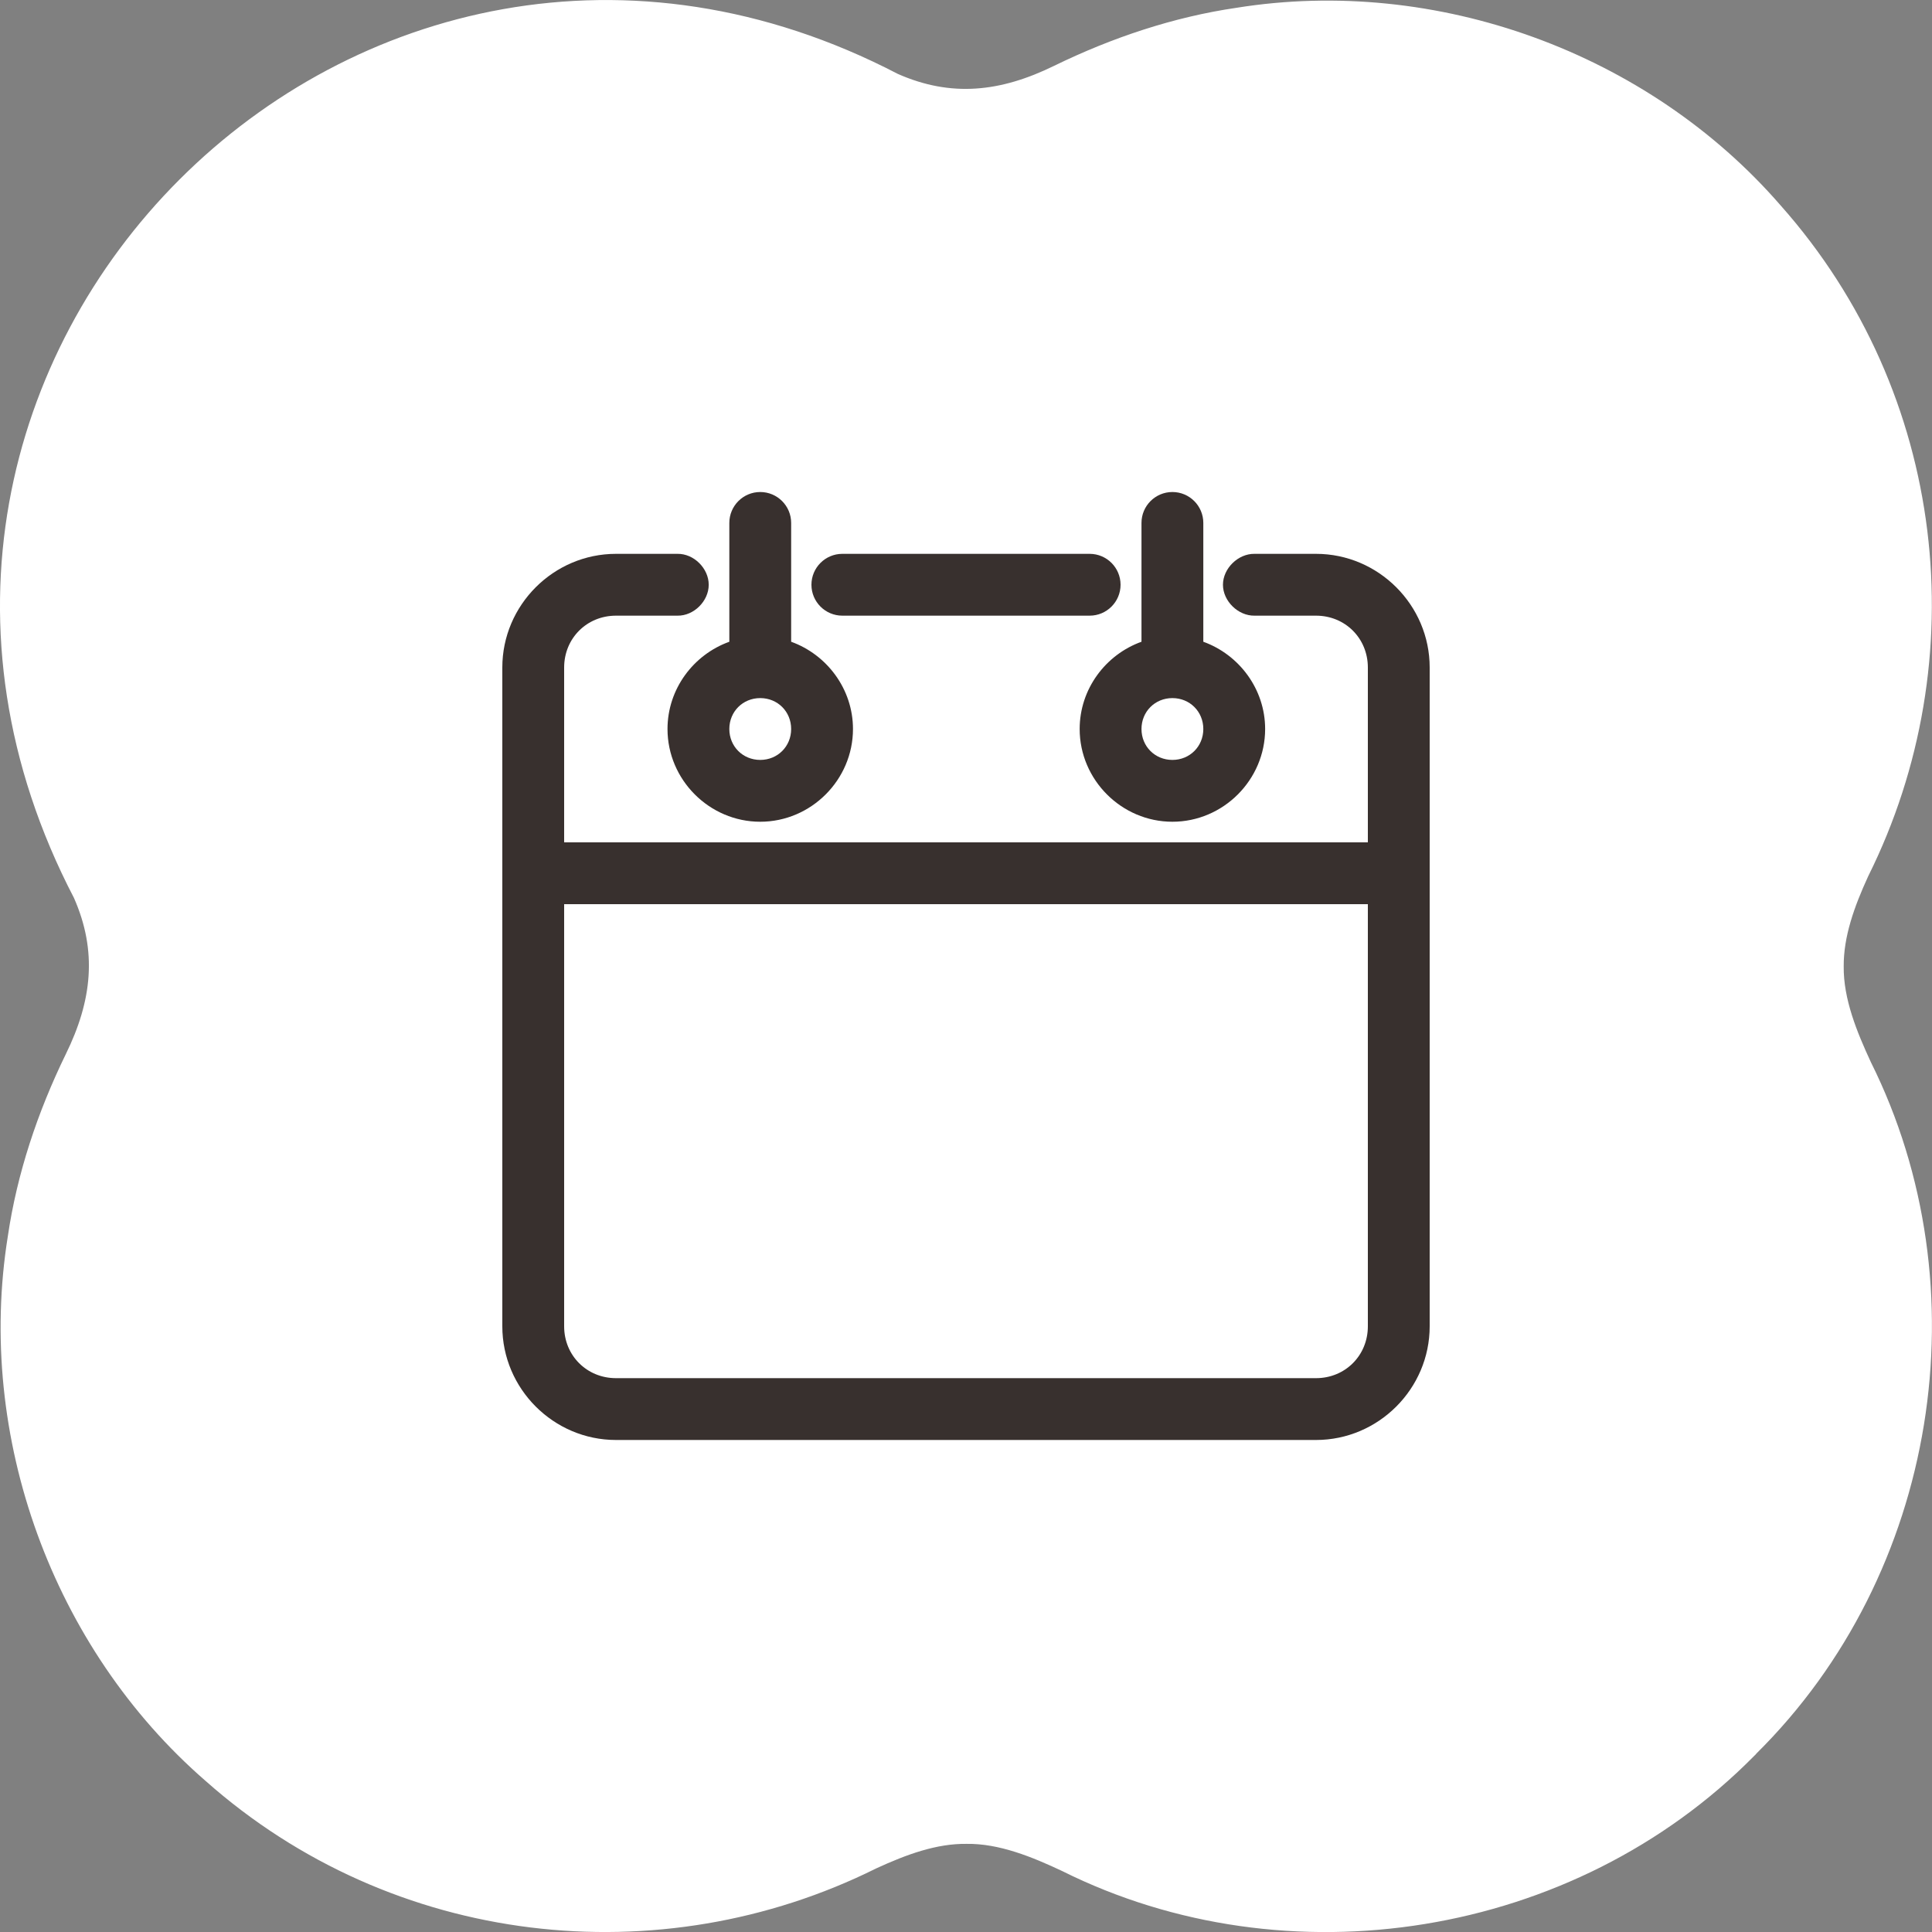 <svg width="60" height="60" viewBox="0 0 60 60" fill="none" xmlns="http://www.w3.org/2000/svg">
<rect x="0" y="0" width="60" height="60" fill="#808080" stroke="none"/>
<g clip-path="url(#clip0_6_54)">
<path d="M54.537 54.467C60.204 48.87 61.581 39.971 58.102 32.987C57.666 32.046 57.247 31.024 57.258 30.013C57.252 29.089 57.581 28.164 58.021 27.207C61.355 20.507 60.479 12.216 55.301 6.382C51.177 1.629 44.606 -0.753 38.401 0.242C36.45 0.527 34.535 1.167 32.739 2.043C31.073 2.86 29.54 3.027 27.884 2.296C11.2 -6.388 -6.393 11.194 2.296 27.884C3.027 29.54 2.861 31.073 2.043 32.739C1.167 34.535 0.527 36.45 0.242 38.401C-0.753 44.606 1.629 51.177 6.382 55.306C12.216 60.484 20.507 61.36 27.207 58.027C28.164 57.586 29.089 57.252 30.014 57.263C31.024 57.247 32.051 57.666 32.987 58.107C39.966 61.586 48.87 60.204 54.467 54.542L54.537 54.473V54.467Z" fill="white"/>
<path d="M23.61 15.28C23.08 15.28 22.65 15.71 22.65 16.24V19.93C21.536 20.33 20.73 21.397 20.73 22.64C20.73 24.219 22.031 25.52 23.61 25.52C25.189 25.52 26.49 24.219 26.49 22.64C26.49 21.399 25.681 20.33 24.57 19.93V16.24C24.57 15.71 24.14 15.28 23.61 15.28ZM36.41 15.28C35.88 15.28 35.45 15.71 35.45 16.24V19.93C34.336 20.33 33.53 21.397 33.53 22.64C33.53 24.219 34.831 25.52 36.41 25.52C37.989 25.52 39.29 24.219 39.29 22.64C39.29 21.399 38.481 20.33 37.37 19.93V16.24C37.37 15.71 36.94 15.28 36.41 15.28ZM19.13 17.2C17.191 17.2 15.6 18.791 15.6 20.73V41.19C15.6 43.129 17.191 44.72 19.13 44.72H40.87C42.809 44.72 44.4 43.129 44.4 41.19V20.73C44.4 18.791 42.809 17.2 40.87 17.2H38.96C38.453 17.192 37.98 17.652 37.98 18.16C37.98 18.668 38.453 19.128 38.96 19.12H40.87C41.776 19.12 42.48 19.824 42.48 20.73V26.16H17.52V20.73C17.52 19.824 18.224 19.12 19.13 19.12H21.04C21.548 19.128 22.01 18.668 22.01 18.16C22.01 17.652 21.548 17.192 21.04 17.2H19.13ZM26.16 17.2C25.63 17.2 25.2 17.63 25.2 18.16C25.2 18.69 25.63 19.12 26.16 19.12H33.84C34.37 19.12 34.8 18.69 34.8 18.16C34.8 17.63 34.37 17.2 33.84 17.2H26.16ZM23.61 21.68C24.151 21.68 24.57 22.099 24.57 22.64C24.57 23.181 24.151 23.6 23.61 23.6C23.069 23.6 22.65 23.181 22.65 22.64C22.65 22.099 23.069 21.68 23.61 21.68ZM36.41 21.68C36.951 21.68 37.37 22.099 37.37 22.64C37.37 23.181 36.951 23.6 36.41 23.6C35.869 23.6 35.45 23.181 35.45 22.64C35.45 22.099 35.869 21.68 36.41 21.68ZM17.52 28.08H42.48V41.19C42.48 42.096 41.776 42.8 40.87 42.8H19.13C18.224 42.8 17.52 42.096 17.52 41.19L17.52 28.08Z" fill="#38302E"/>
</g>
<defs>
<clipPath id="clip0_6_54">
<rect width="60" height="60" fill="white"/>
</clipPath>
</defs>
</svg>

